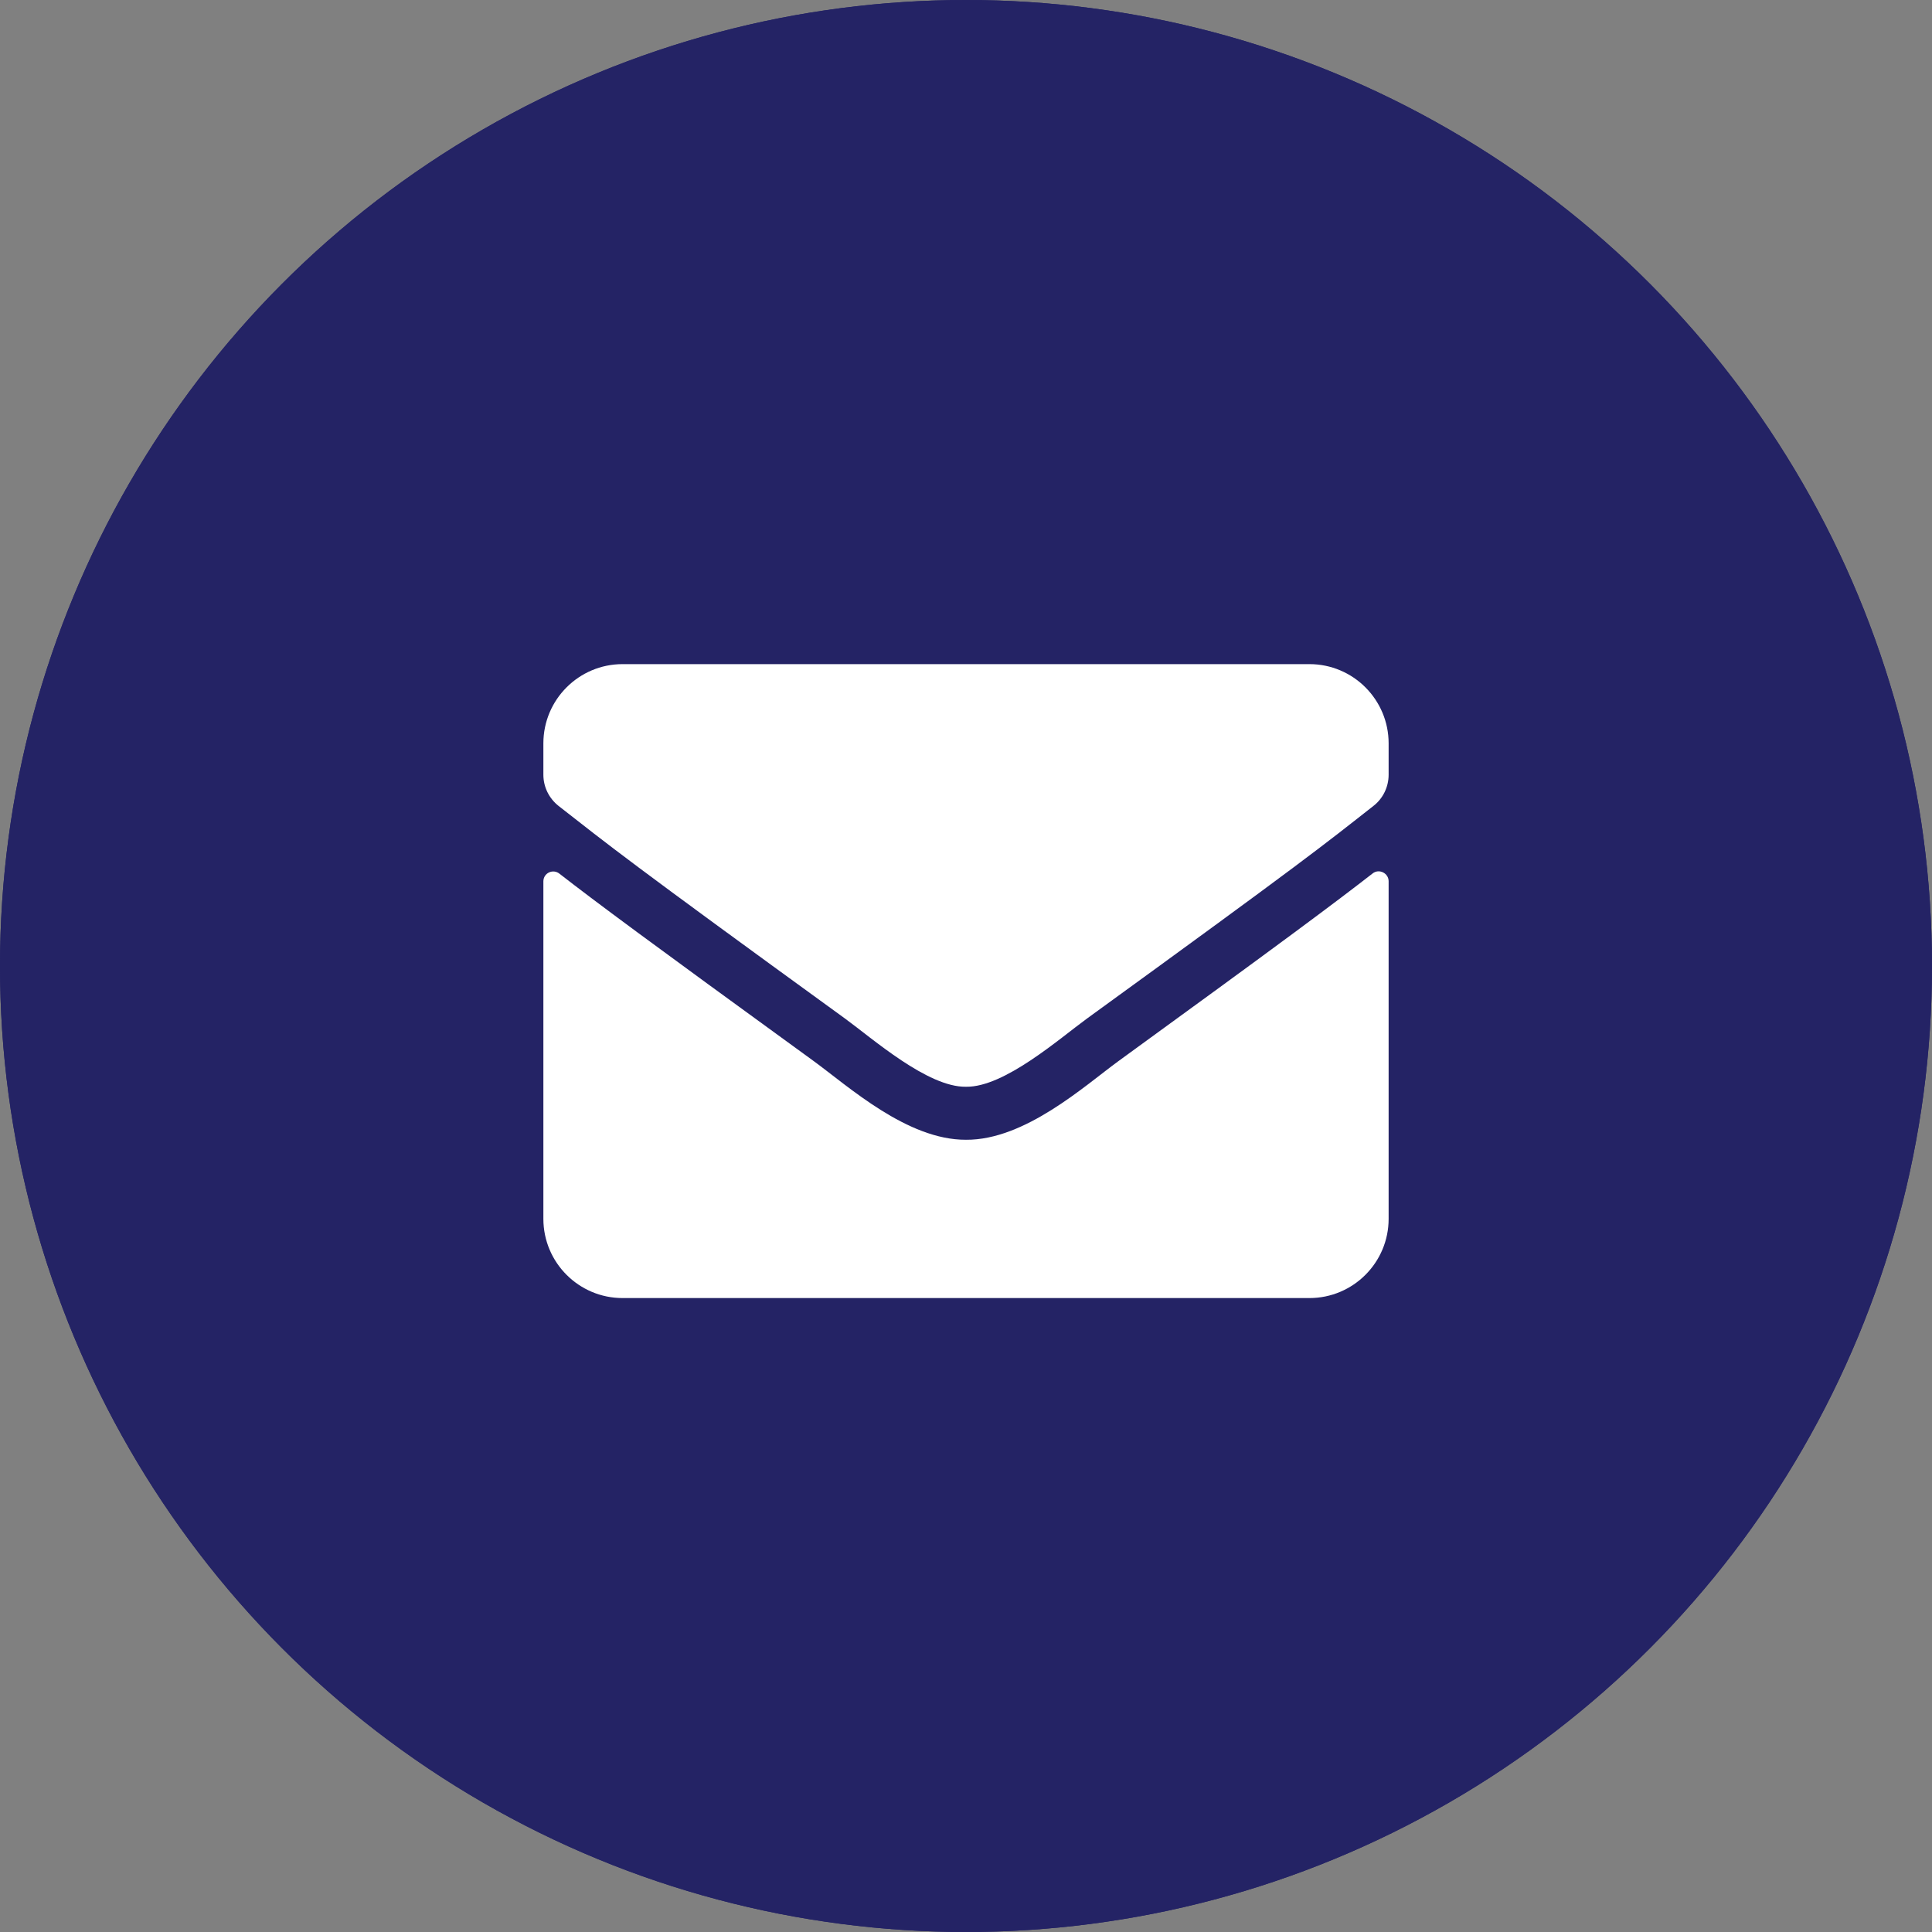 <svg width="100%" height="100%" viewBox="0 0 32 32" fill="none" xmlns="http://www.w3.org/2000/svg">
<rect x="0" y="0" width="32" height="32" fill="#808080" stroke="none"/>
<circle cx="16" cy="16" r="16" fill="#242365"/>
<circle cx="16" cy="16" r="16" fill="#242365"/>
<path d="M22.735 14.467C22.841 14.382 23 14.462 23 14.596V20.188C23 20.912 22.412 21.5 21.688 21.5H10.312C9.588 21.5 9 20.912 9 20.188V14.598C9 14.462 9.156 14.385 9.265 14.47C9.878 14.946 10.69 15.55 13.479 17.576C14.056 17.997 15.029 18.883 16 18.878C16.976 18.886 17.969 17.981 18.524 17.576C21.313 15.55 22.122 14.943 22.735 14.467ZM16 18C16.634 18.011 17.548 17.202 18.007 16.868C21.636 14.235 21.912 14.005 22.748 13.349C22.907 13.226 23 13.034 23 12.832V12.312C23 11.588 22.412 11 21.688 11H10.312C9.588 11 9 11.588 9 12.312V12.832C9 13.034 9.093 13.223 9.252 13.349C10.088 14.002 10.364 14.235 13.993 16.868C14.452 17.202 15.366 18.011 16 18Z" fill="white"/>
</svg>
